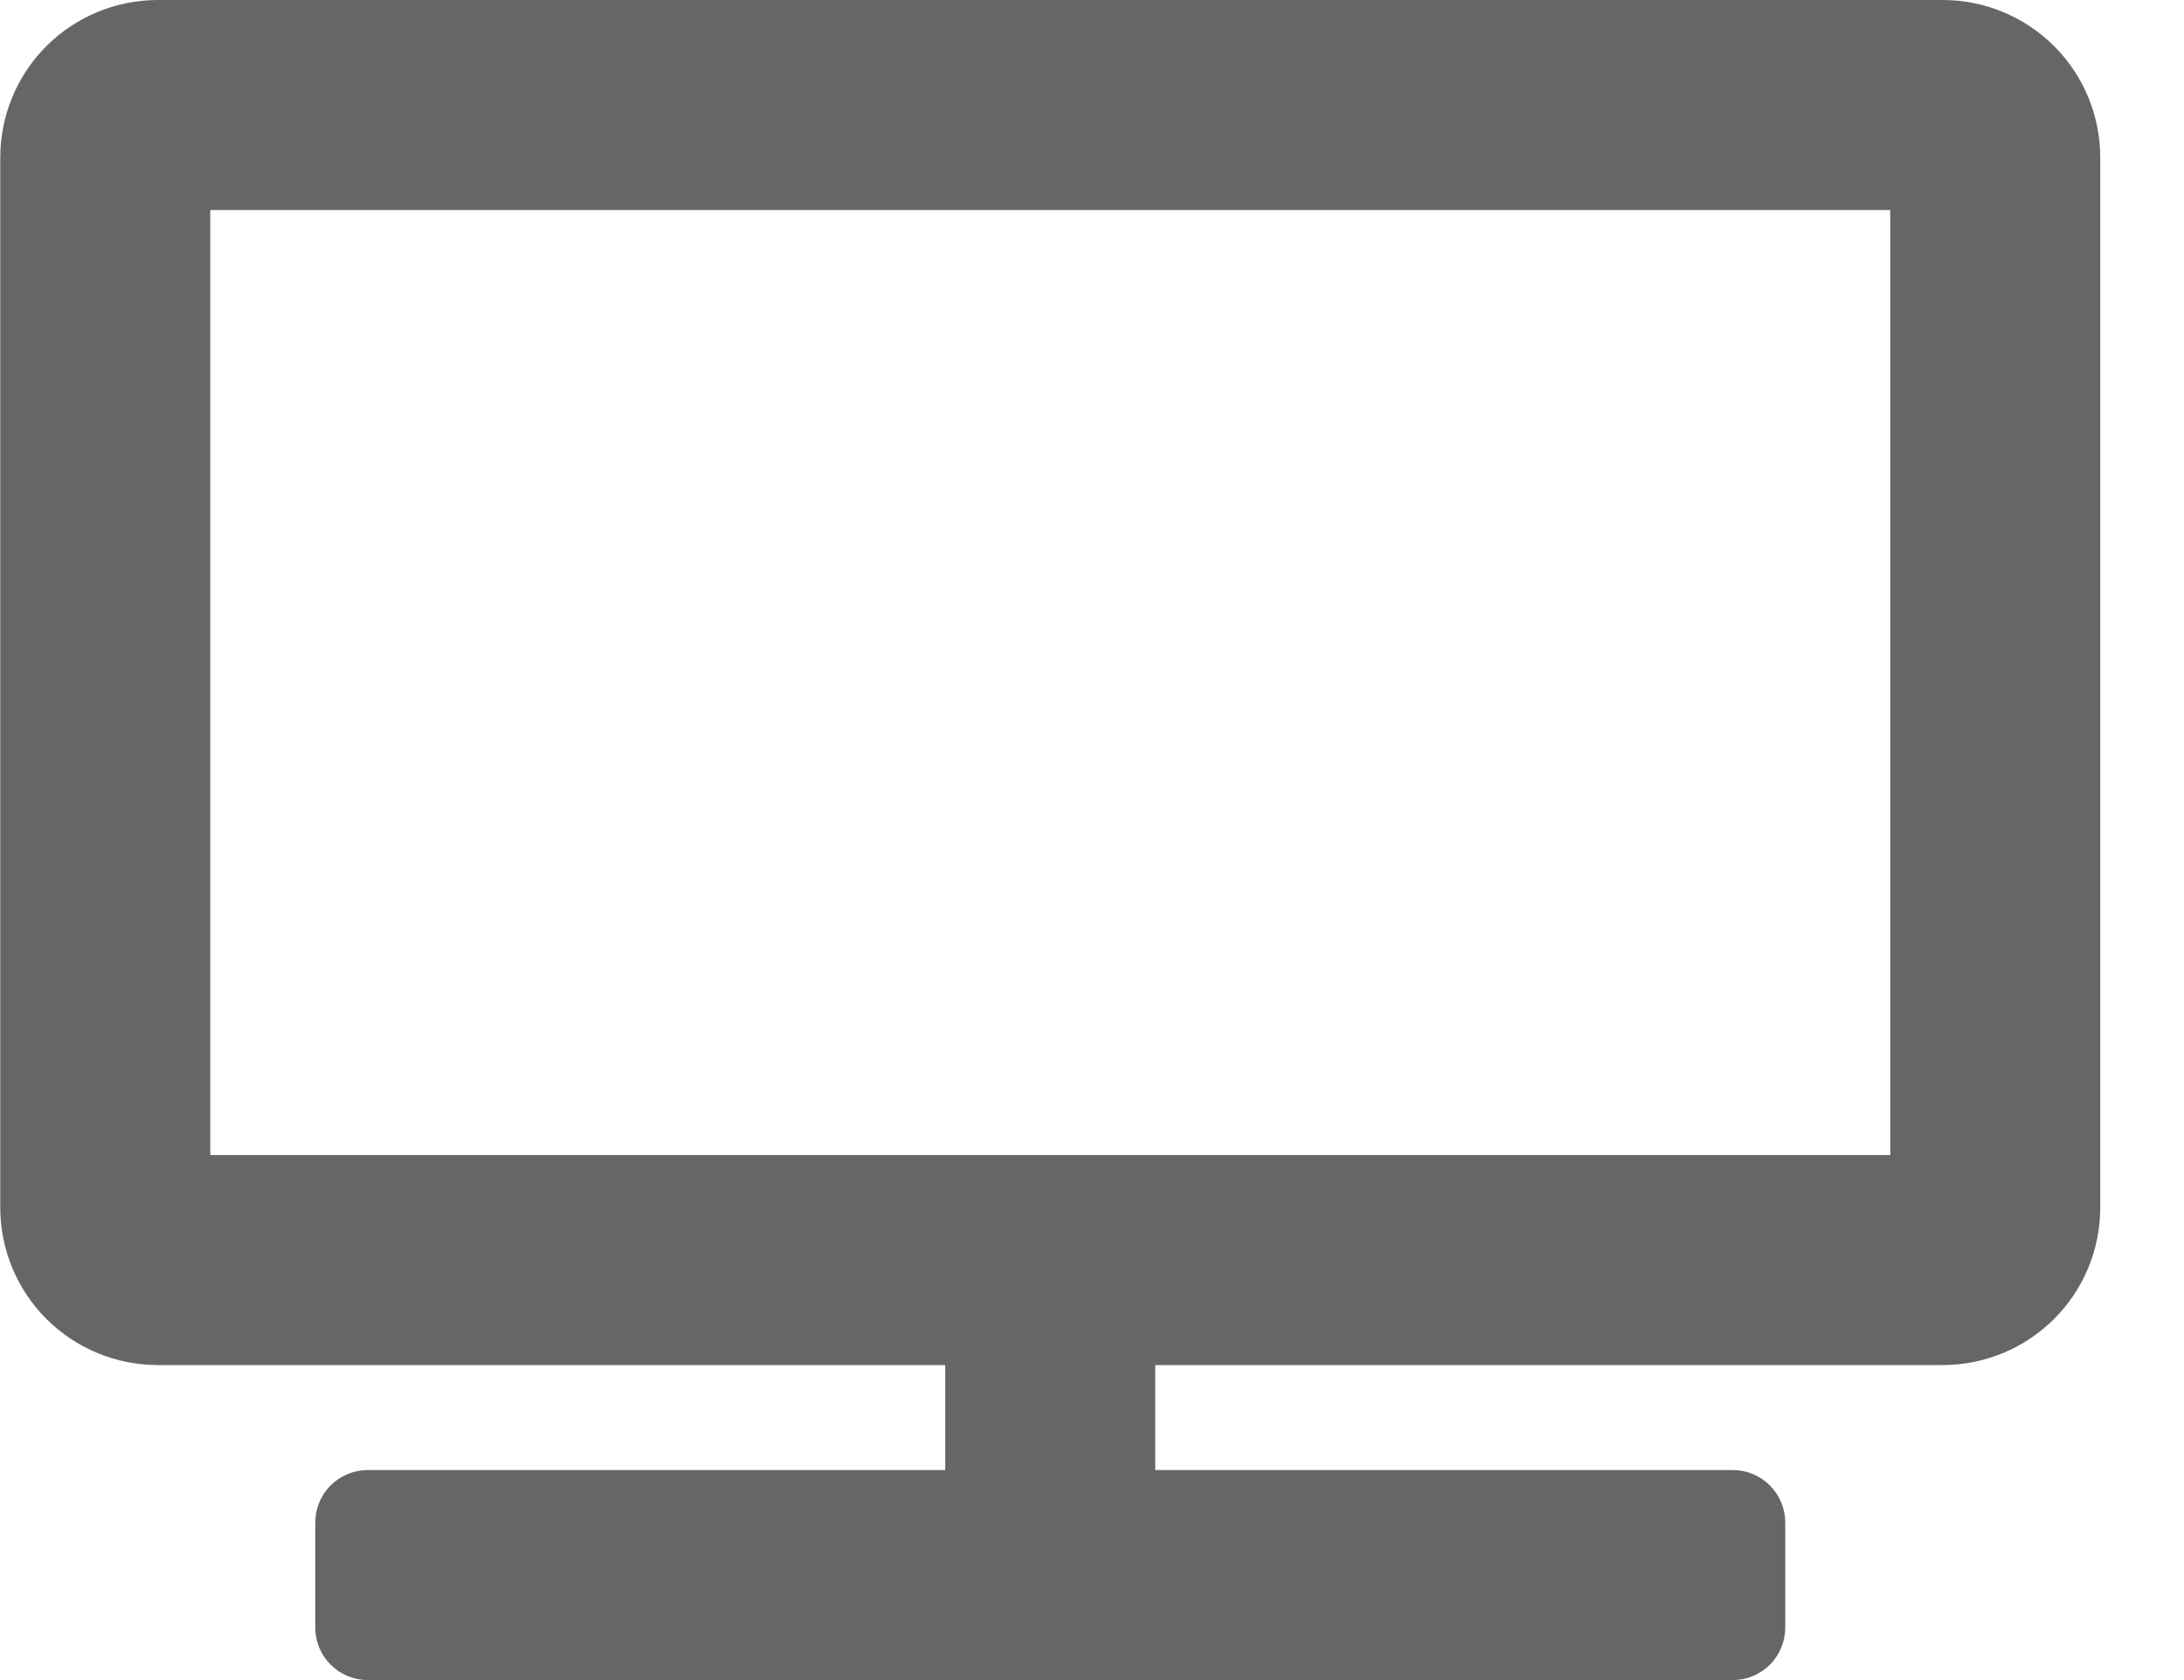 <svg width="26" height="20" viewBox="0 0 26 20" fill="none" xmlns="http://www.w3.org/2000/svg">
<path d="M23.128 0H1.878C1.381 0 0.904 0.198 0.552 0.549C0.201 0.901 0.003 1.378 0.003 1.875L0.003 14.375C0.003 14.872 0.201 15.349 0.552 15.701C0.904 16.052 1.381 16.25 1.878 16.25H11.253V17.5H4.378C4.212 17.5 4.053 17.566 3.936 17.683C3.819 17.8 3.753 17.959 3.753 18.125V19.375C3.753 19.541 3.819 19.7 3.936 19.817C4.053 19.934 4.212 20 4.378 20H20.628C20.794 20 20.953 19.934 21.07 19.817C21.187 19.7 21.253 19.541 21.253 19.375V18.125C21.253 17.959 21.187 17.8 21.07 17.683C20.953 17.566 20.794 17.5 20.628 17.5H13.753V16.25H23.128C23.625 16.25 24.102 16.052 24.454 15.701C24.806 15.349 25.003 14.872 25.003 14.375V1.875C25.003 1.378 24.806 0.901 24.454 0.549C24.102 0.198 23.625 0 23.128 0ZM22.503 13.75H2.503V2.5H22.503V13.75Z" fill="#666666"/>
</svg>
